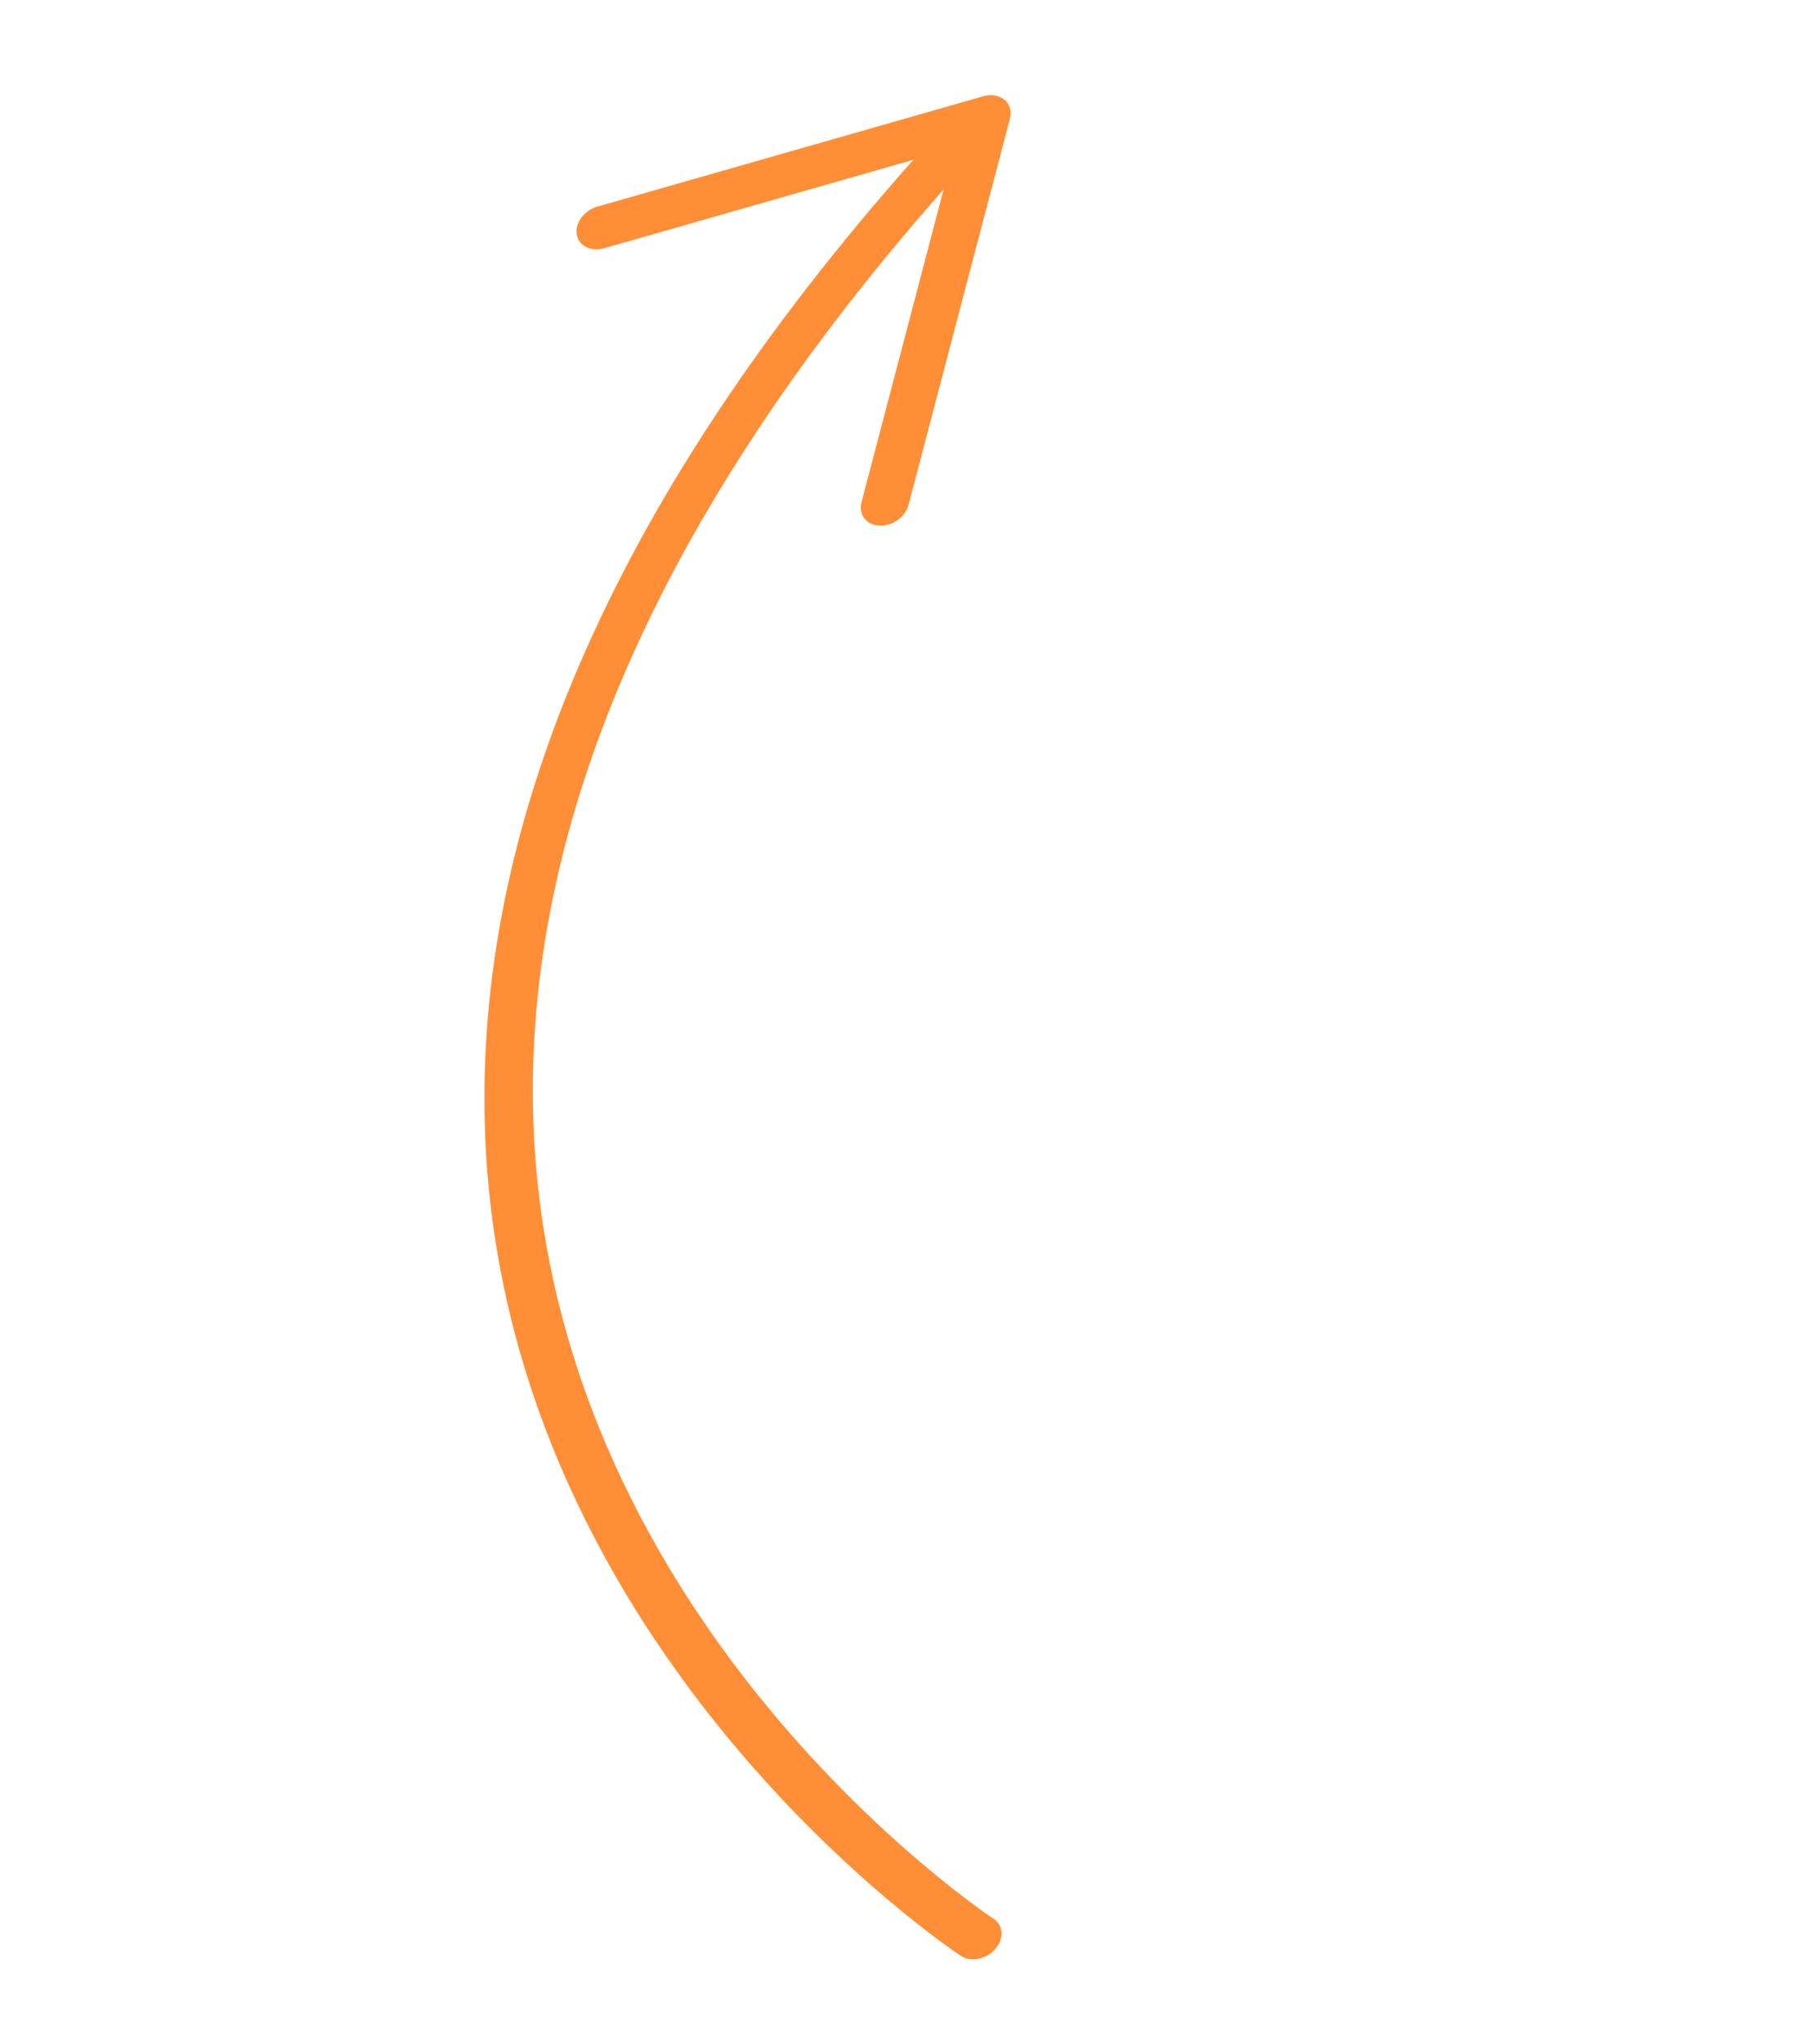 <?xml version="1.0" encoding="UTF-8"?> <svg xmlns="http://www.w3.org/2000/svg" width="63" height="71" viewBox="0 0 63 71" fill="none"> <path d="M34.322 67.905C34.418 67.849 34.507 67.777 34.582 67.691C34.896 67.335 34.871 66.865 34.527 66.641C34.375 66.542 19.293 56.531 18.545 39.231C18.082 28.531 23.12 17.271 33.517 5.762C33.835 5.409 33.819 4.938 33.48 4.709C33.142 4.48 32.608 4.582 32.291 4.933C21.569 16.801 16.379 28.456 16.864 39.572C17.647 57.5 33.236 67.829 33.394 67.931C33.655 68.101 34.024 68.079 34.322 67.905Z" fill="#FF8E36"></path> <path d="M31.113 18.113C31.334 17.984 31.507 17.778 31.569 17.541L35.096 4.113C35.162 3.862 35.09 3.619 34.904 3.465C34.716 3.311 34.439 3.266 34.163 3.344L20.758 7.176C20.297 7.308 19.978 7.739 20.042 8.137C20.107 8.536 20.532 8.754 20.992 8.622L33.167 5.141L29.935 17.449C29.825 17.868 30.102 18.229 30.553 18.255C30.748 18.266 30.945 18.211 31.113 18.113Z" fill="#FF8E36"></path> </svg> 